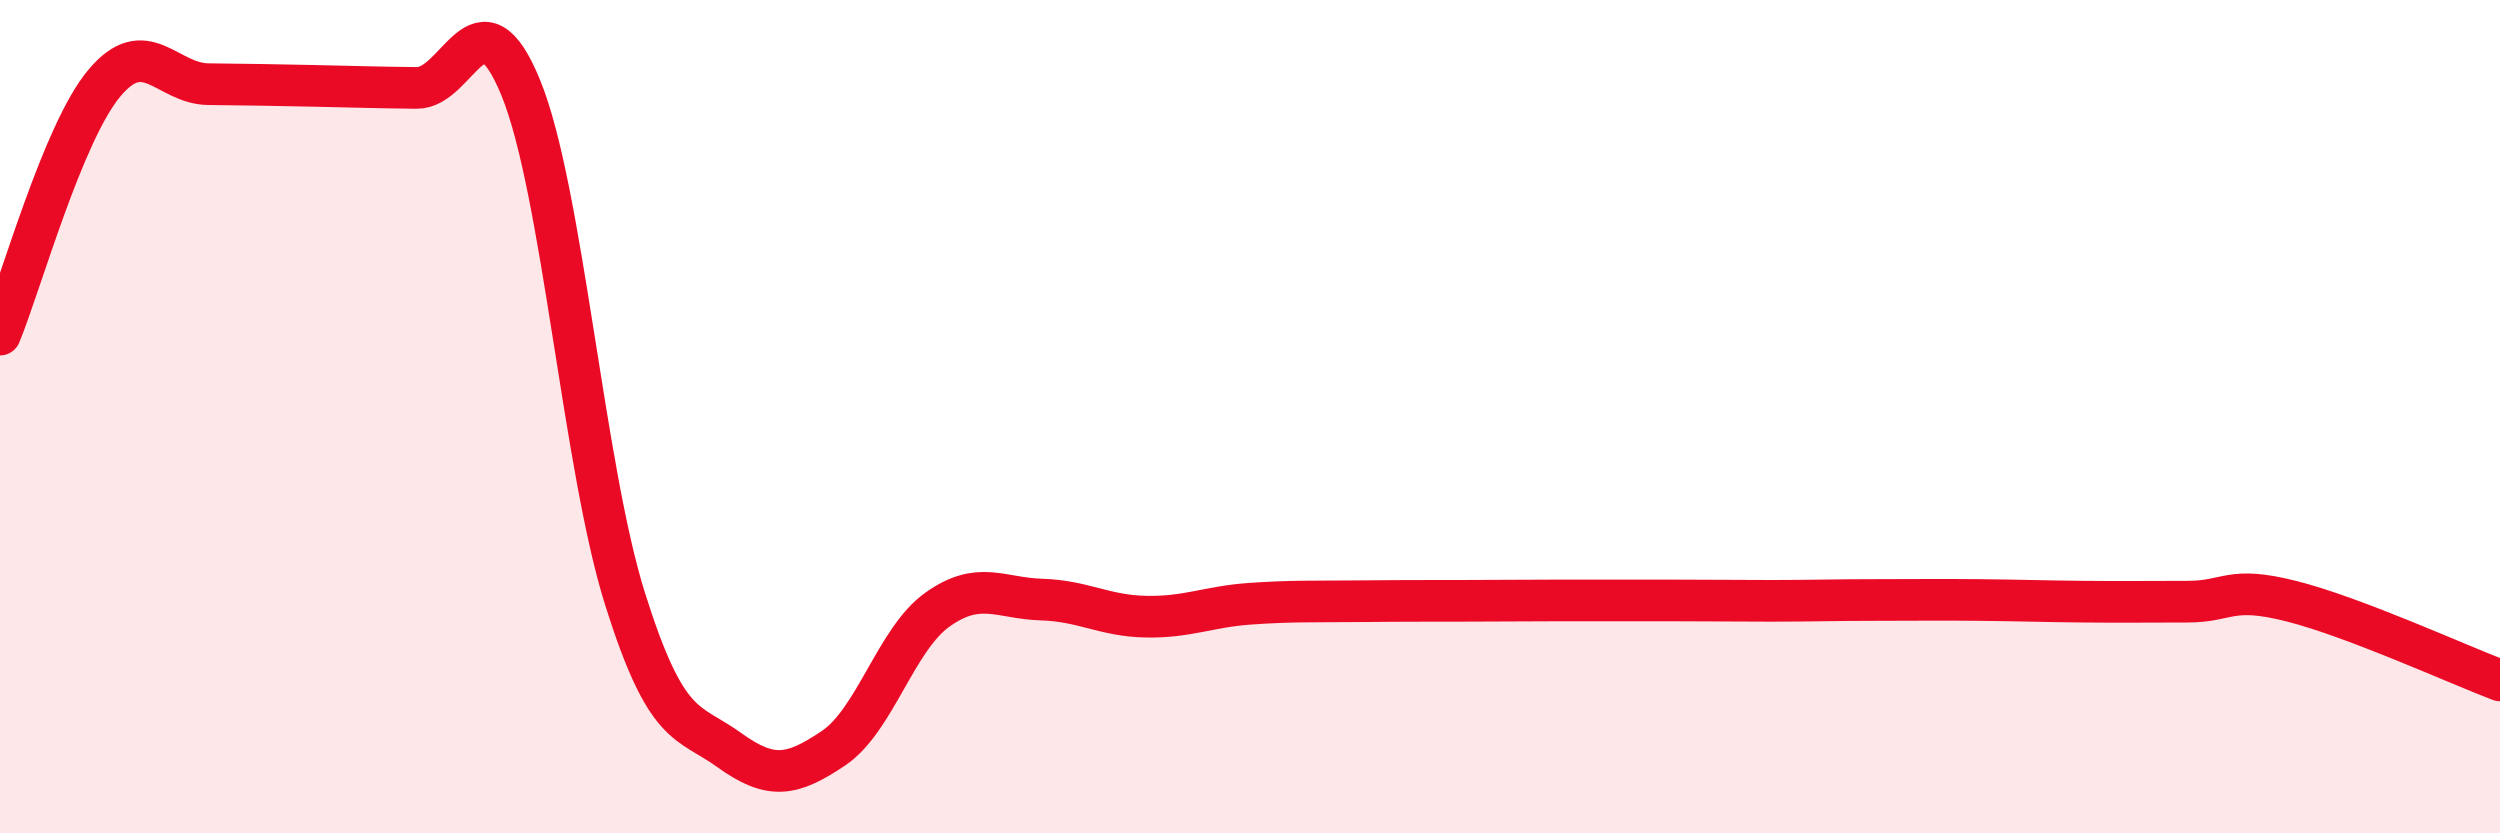 
    <svg width="60" height="20" viewBox="0 0 60 20" xmlns="http://www.w3.org/2000/svg">
      <path
        d="M 0,8.03 C 0.5,6.82 1.5,3.2 2.5,2 C 3.5,0.8 4,2.01 5,2.02 C 6,2.03 6.5,2.04 7.5,2.06 C 8.5,2.08 9,2.1 10,2.11 C 11,2.12 11.5,-0.34 12.5,2.11 C 13.5,4.56 14,11.19 15,14.37 C 16,17.55 16.5,17.28 17.5,18 C 18.5,18.72 19,18.63 20,17.96 C 21,17.29 21.5,15.34 22.5,14.63 C 23.5,13.92 24,14.36 25,14.39 C 26,14.42 26.5,14.78 27.5,14.8 C 28.5,14.82 29,14.56 30,14.49 C 31,14.42 31.5,14.44 32.5,14.43 C 33.5,14.42 34,14.42 35,14.42 C 36,14.42 36.5,14.41 37.5,14.41 C 38.5,14.41 39,14.41 40,14.41 C 41,14.41 41.5,14.42 42.5,14.42 C 43.5,14.42 44,14.4 45,14.4 C 46,14.4 46.5,14.39 47.5,14.4 C 48.5,14.41 49,14.43 50,14.44 C 51,14.45 51.5,14.44 52.5,14.44 C 53.5,14.44 53.5,14.05 55,14.43 C 56.5,14.81 59,15.95 60,16.33L60 20L0 20Z"
        fill="#EB0A25"
        opacity="0.1"
        stroke-linecap="round"
        stroke-linejoin="round"
      />
      <path
        d="M 0,8.03 C 0.5,6.82 1.5,3.2 2.5,2 C 3.5,0.8 4,2.01 5,2.02 C 6,2.03 6.5,2.04 7.5,2.06 C 8.5,2.08 9,2.1 10,2.11 C 11,2.12 11.5,-0.34 12.5,2.11 C 13.5,4.56 14,11.19 15,14.37 C 16,17.55 16.5,17.28 17.5,18 C 18.5,18.72 19,18.63 20,17.96 C 21,17.29 21.5,15.34 22.5,14.63 C 23.5,13.92 24,14.36 25,14.39 C 26,14.42 26.5,14.78 27.5,14.8 C 28.5,14.82 29,14.56 30,14.49 C 31,14.42 31.5,14.44 32.5,14.43 C 33.5,14.42 34,14.42 35,14.42 C 36,14.42 36.5,14.41 37.5,14.41 C 38.5,14.41 39,14.41 40,14.41 C 41,14.41 41.5,14.42 42.5,14.42 C 43.5,14.42 44,14.4 45,14.4 C 46,14.4 46.5,14.39 47.5,14.4 C 48.5,14.41 49,14.43 50,14.44 C 51,14.45 51.5,14.44 52.5,14.44 C 53.5,14.44 53.5,14.05 55,14.43 C 56.5,14.81 59,15.95 60,16.33"
        stroke="#EB0A25"
        stroke-width="1"
        fill="none"
        stroke-linecap="round"
        stroke-linejoin="round"
      />
    </svg>
  